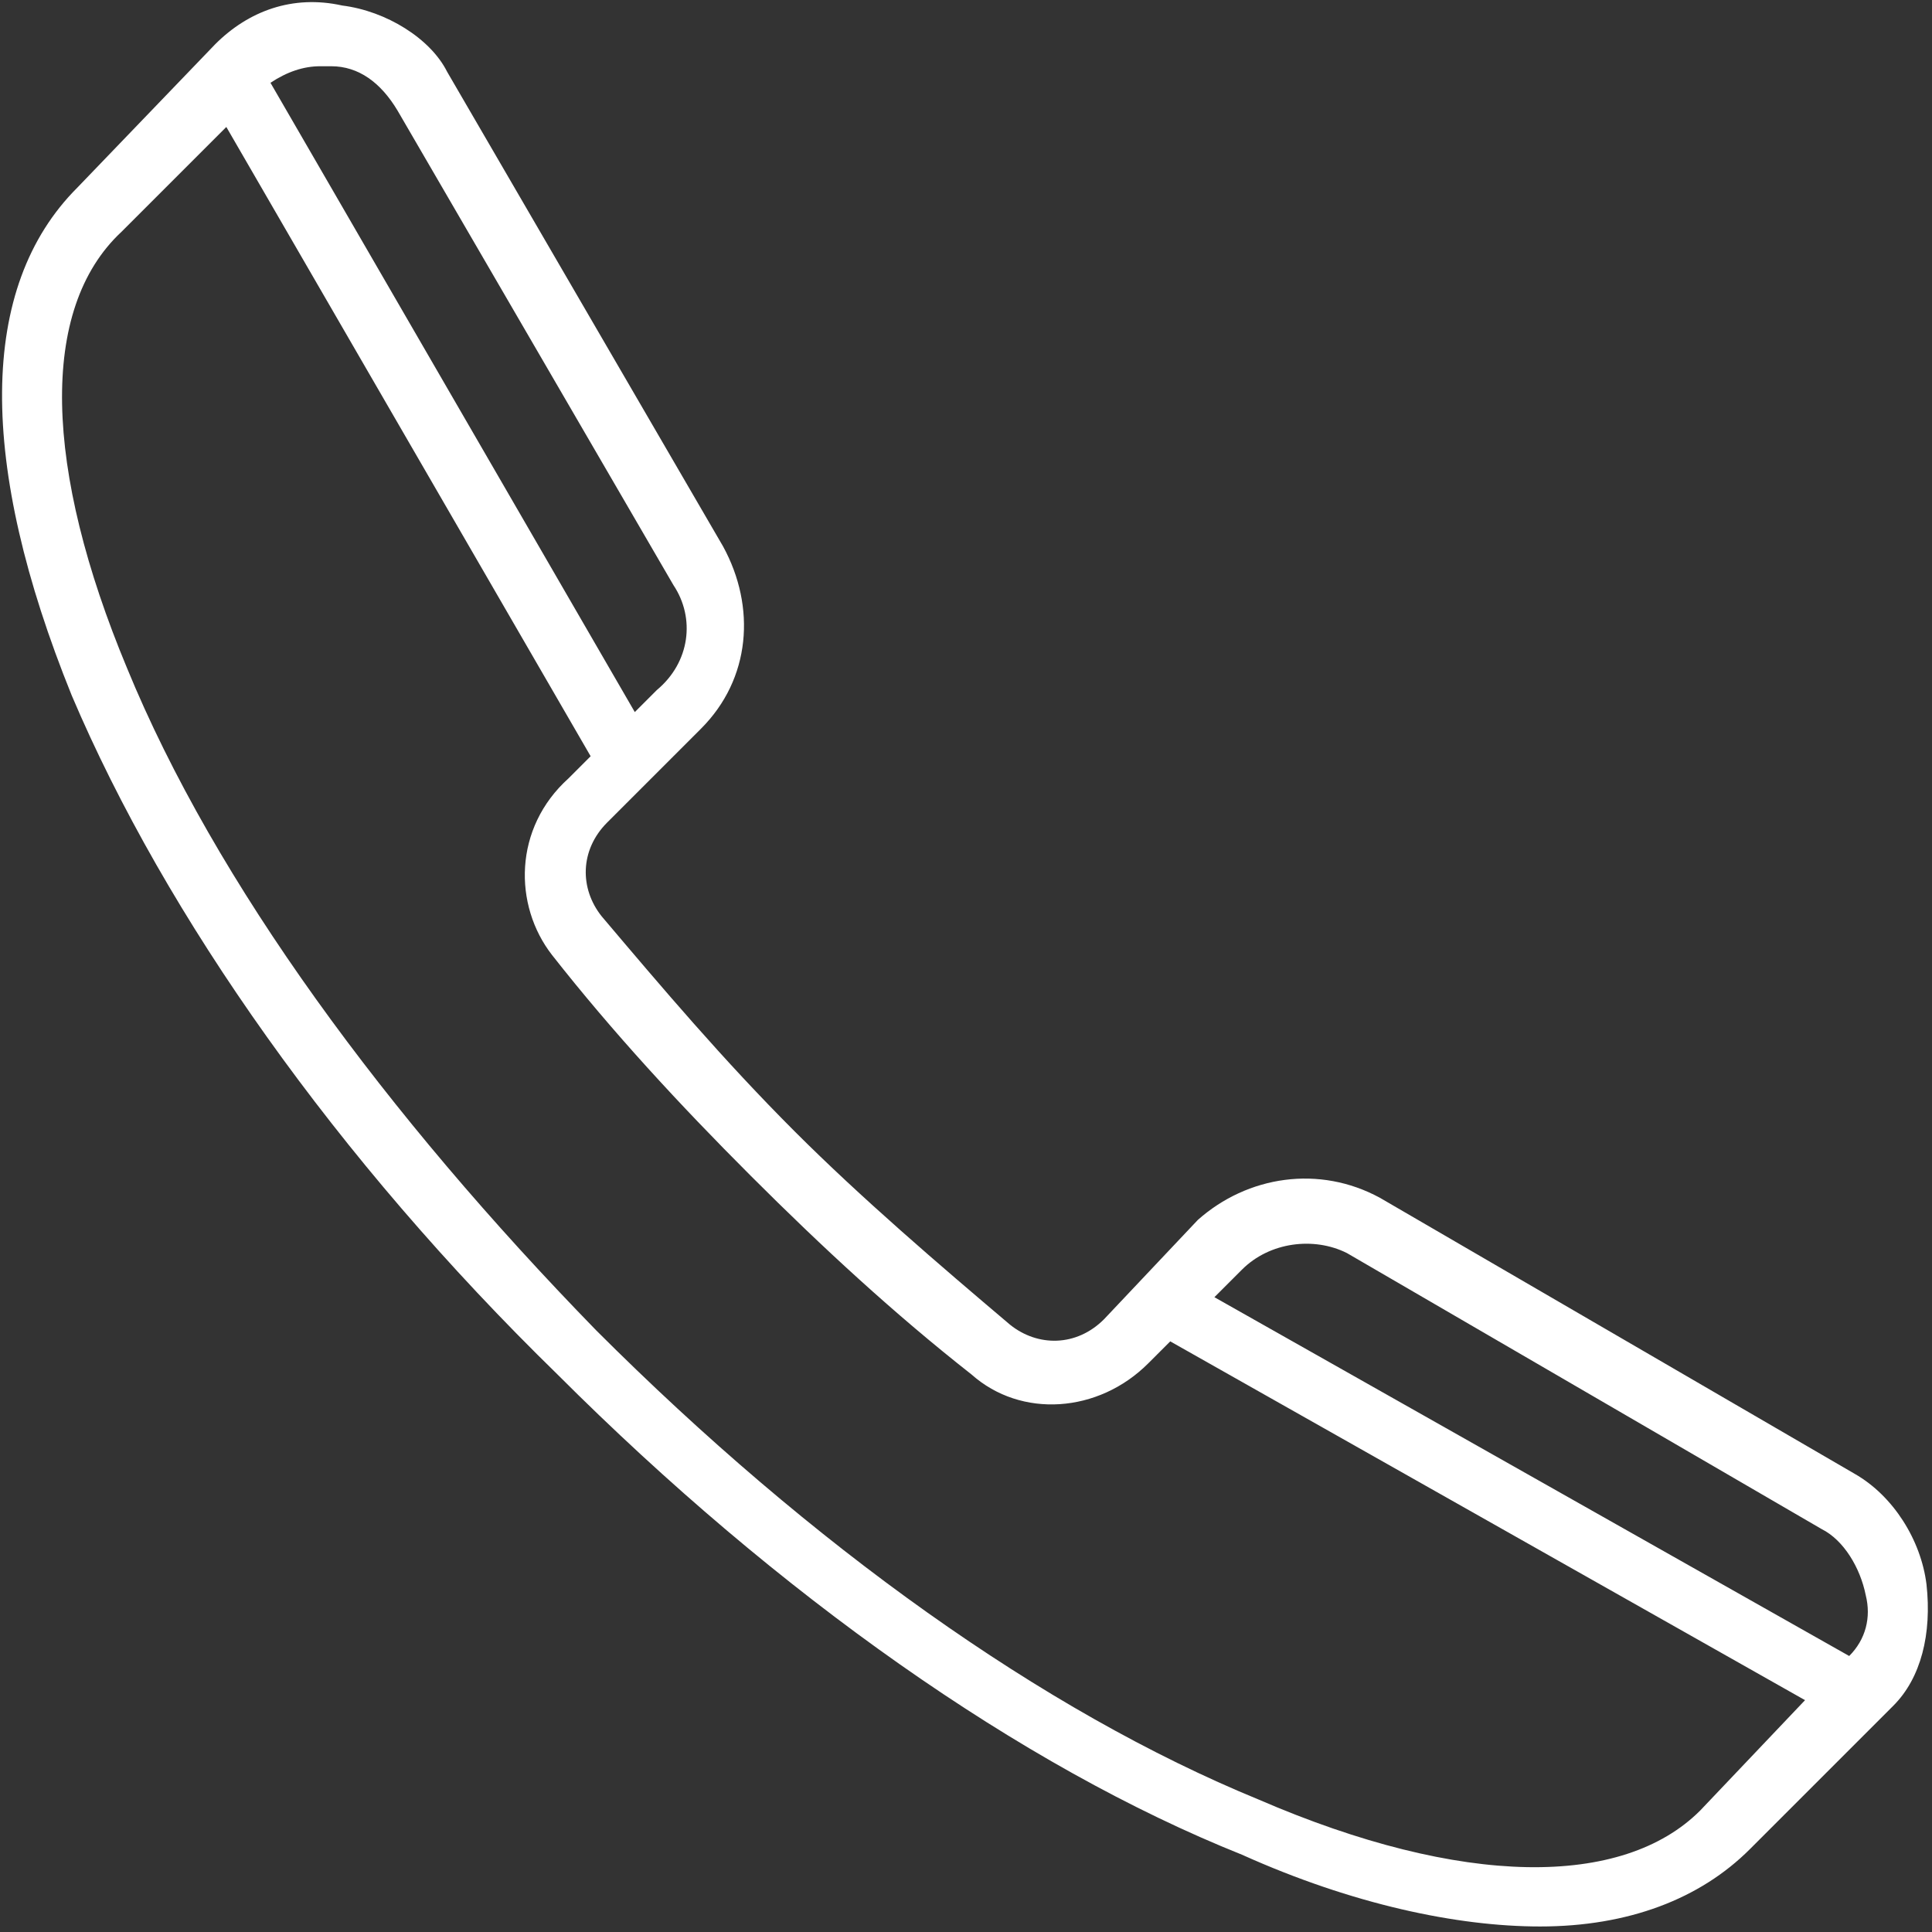 <?xml version="1.0" encoding="utf-8"?>
<!-- Generator: Adobe Illustrator 26.0.3, SVG Export Plug-In . SVG Version: 6.00 Build 0)  -->
<svg version="1.1" id="Calque_1" xmlns="http://www.w3.org/2000/svg" xmlns:xlink="http://www.w3.org/1999/xlink" x="0px" y="0px"
	 viewBox="0 0 35 35" style="enable-background:new 0 0 35 35;" xml:space="preserve">
<rect x="0" y="0" width="35" height="35" fill="#333333" stroke="none"/>
<style type="text/css">
	.st0{clip-path:url(#SVGID_00000005962284256685913880000003504353284635218353_);}
	.st1{fill:none;}
	.st2{fill:#FFFFFF;}
</style>
<g>
	<defs>
		<rect id="SVGID_1_" width="35" height="35"/>
	</defs>
	<clipPath id="SVGID_00000109751632990316962690000000163734334229008572_">
		<use xlink:href="#SVGID_1_"  style="overflow:visible;"/>
	</clipPath>
	<g style="clip-path:url(#SVGID_00000109751632990316962690000000163734334229008572_);">
		<path class="st1" d="M11.9,12.4c0.5-0.5,0.6-1.3,0.3-1.9L7.2,2C6.9,1.5,6.5,1.2,6,1.2c-0.1,0-0.1,0-0.2,0c-0.3,0-0.7,0.1-0.9,0.3
			l6.6,11.4L11.9,12.4z"/>
		<path class="st1" d="M20.8,24.7c-0.9,0.9-2.2,0.9-3.2,0.2c-1.4-1.1-2.7-2.3-4-3.6c-1.3-1.3-2.5-2.6-3.6-4
			c-0.8-0.9-0.7-2.3,0.2-3.2l0.4-0.4L4.1,2.3L2.2,4.2c-1.4,1.4-1.4,4.3,0.2,7.9c1.6,3.8,4.6,8.1,8.5,12c3.9,3.9,8.1,6.9,12,8.5
			c3.6,1.5,6.5,1.6,8,0.2l1.9-1.9l-11.5-6.5L20.8,24.7z"/>
		<path class="st1" d="M33,27.7l-8.6-5c-0.6-0.4-1.4-0.2-1.9,0.3l-0.5,0.5L33.5,30c0.2-0.3,0.3-0.7,0.3-1.1
			C33.8,28.4,33.5,28,33,27.7z"/>
		<path class="st2" d="M34.9,28.7c-0.1-0.8-0.6-1.6-1.3-2l-8.6-5c-1.1-0.6-2.4-0.4-3.3,0.4L20,23.9c-0.5,0.5-1.2,0.5-1.7,0.1
			c-1.3-1.1-2.7-2.3-3.9-3.5c-1.3-1.3-2.4-2.6-3.5-3.9c-0.4-0.5-0.4-1.2,0.1-1.7l1.7-1.7c0.9-0.9,1-2.2,0.4-3.3l-5-8.6
			C7.8,0.7,7,0.2,6.2,0.1C5.3-0.1,4.5,0.2,3.9,0.8L1.4,3.4c-1.8,1.8-1.8,5-0.1,9.2c1.7,4,4.8,8.4,8.8,12.3c4,4,8.4,7.1,12.4,8.7
			c2,0.9,3.9,1.3,5.4,1.3c1.6,0,2.9-0.5,3.8-1.4l2.6-2.6C34.8,30.4,35,29.6,34.9,28.7z M5.8,1.2c0.1,0,0.1,0,0.2,0
			C6.5,1.2,6.9,1.5,7.2,2l5,8.6c0.4,0.6,0.3,1.4-0.3,1.9l-0.4,0.4L4.9,1.5C5.2,1.3,5.5,1.2,5.8,1.2z M30.8,32.8
			c-1.4,1.4-4.3,1.4-8-0.2c-3.9-1.6-8.1-4.6-12-8.5C7,20.2,3.9,16,2.3,12.1C0.8,8.5,0.7,5.6,2.2,4.2l1.9-1.9l6.6,11.4l-0.4,0.4
			C9.3,15,9.3,16.4,10,17.3c1.1,1.4,2.3,2.7,3.6,4c1.3,1.3,2.6,2.5,4,3.6c0.9,0.8,2.3,0.7,3.2-0.2l0.4-0.4l11.5,6.5L30.8,32.8z
			 M33.5,30l-11.5-6.5l0.5-0.5c0.5-0.5,1.3-0.6,1.9-0.3l8.6,5c0.4,0.2,0.7,0.7,0.8,1.2C33.9,29.3,33.8,29.7,33.5,30z"/>
	</g>
</g>
</svg>
